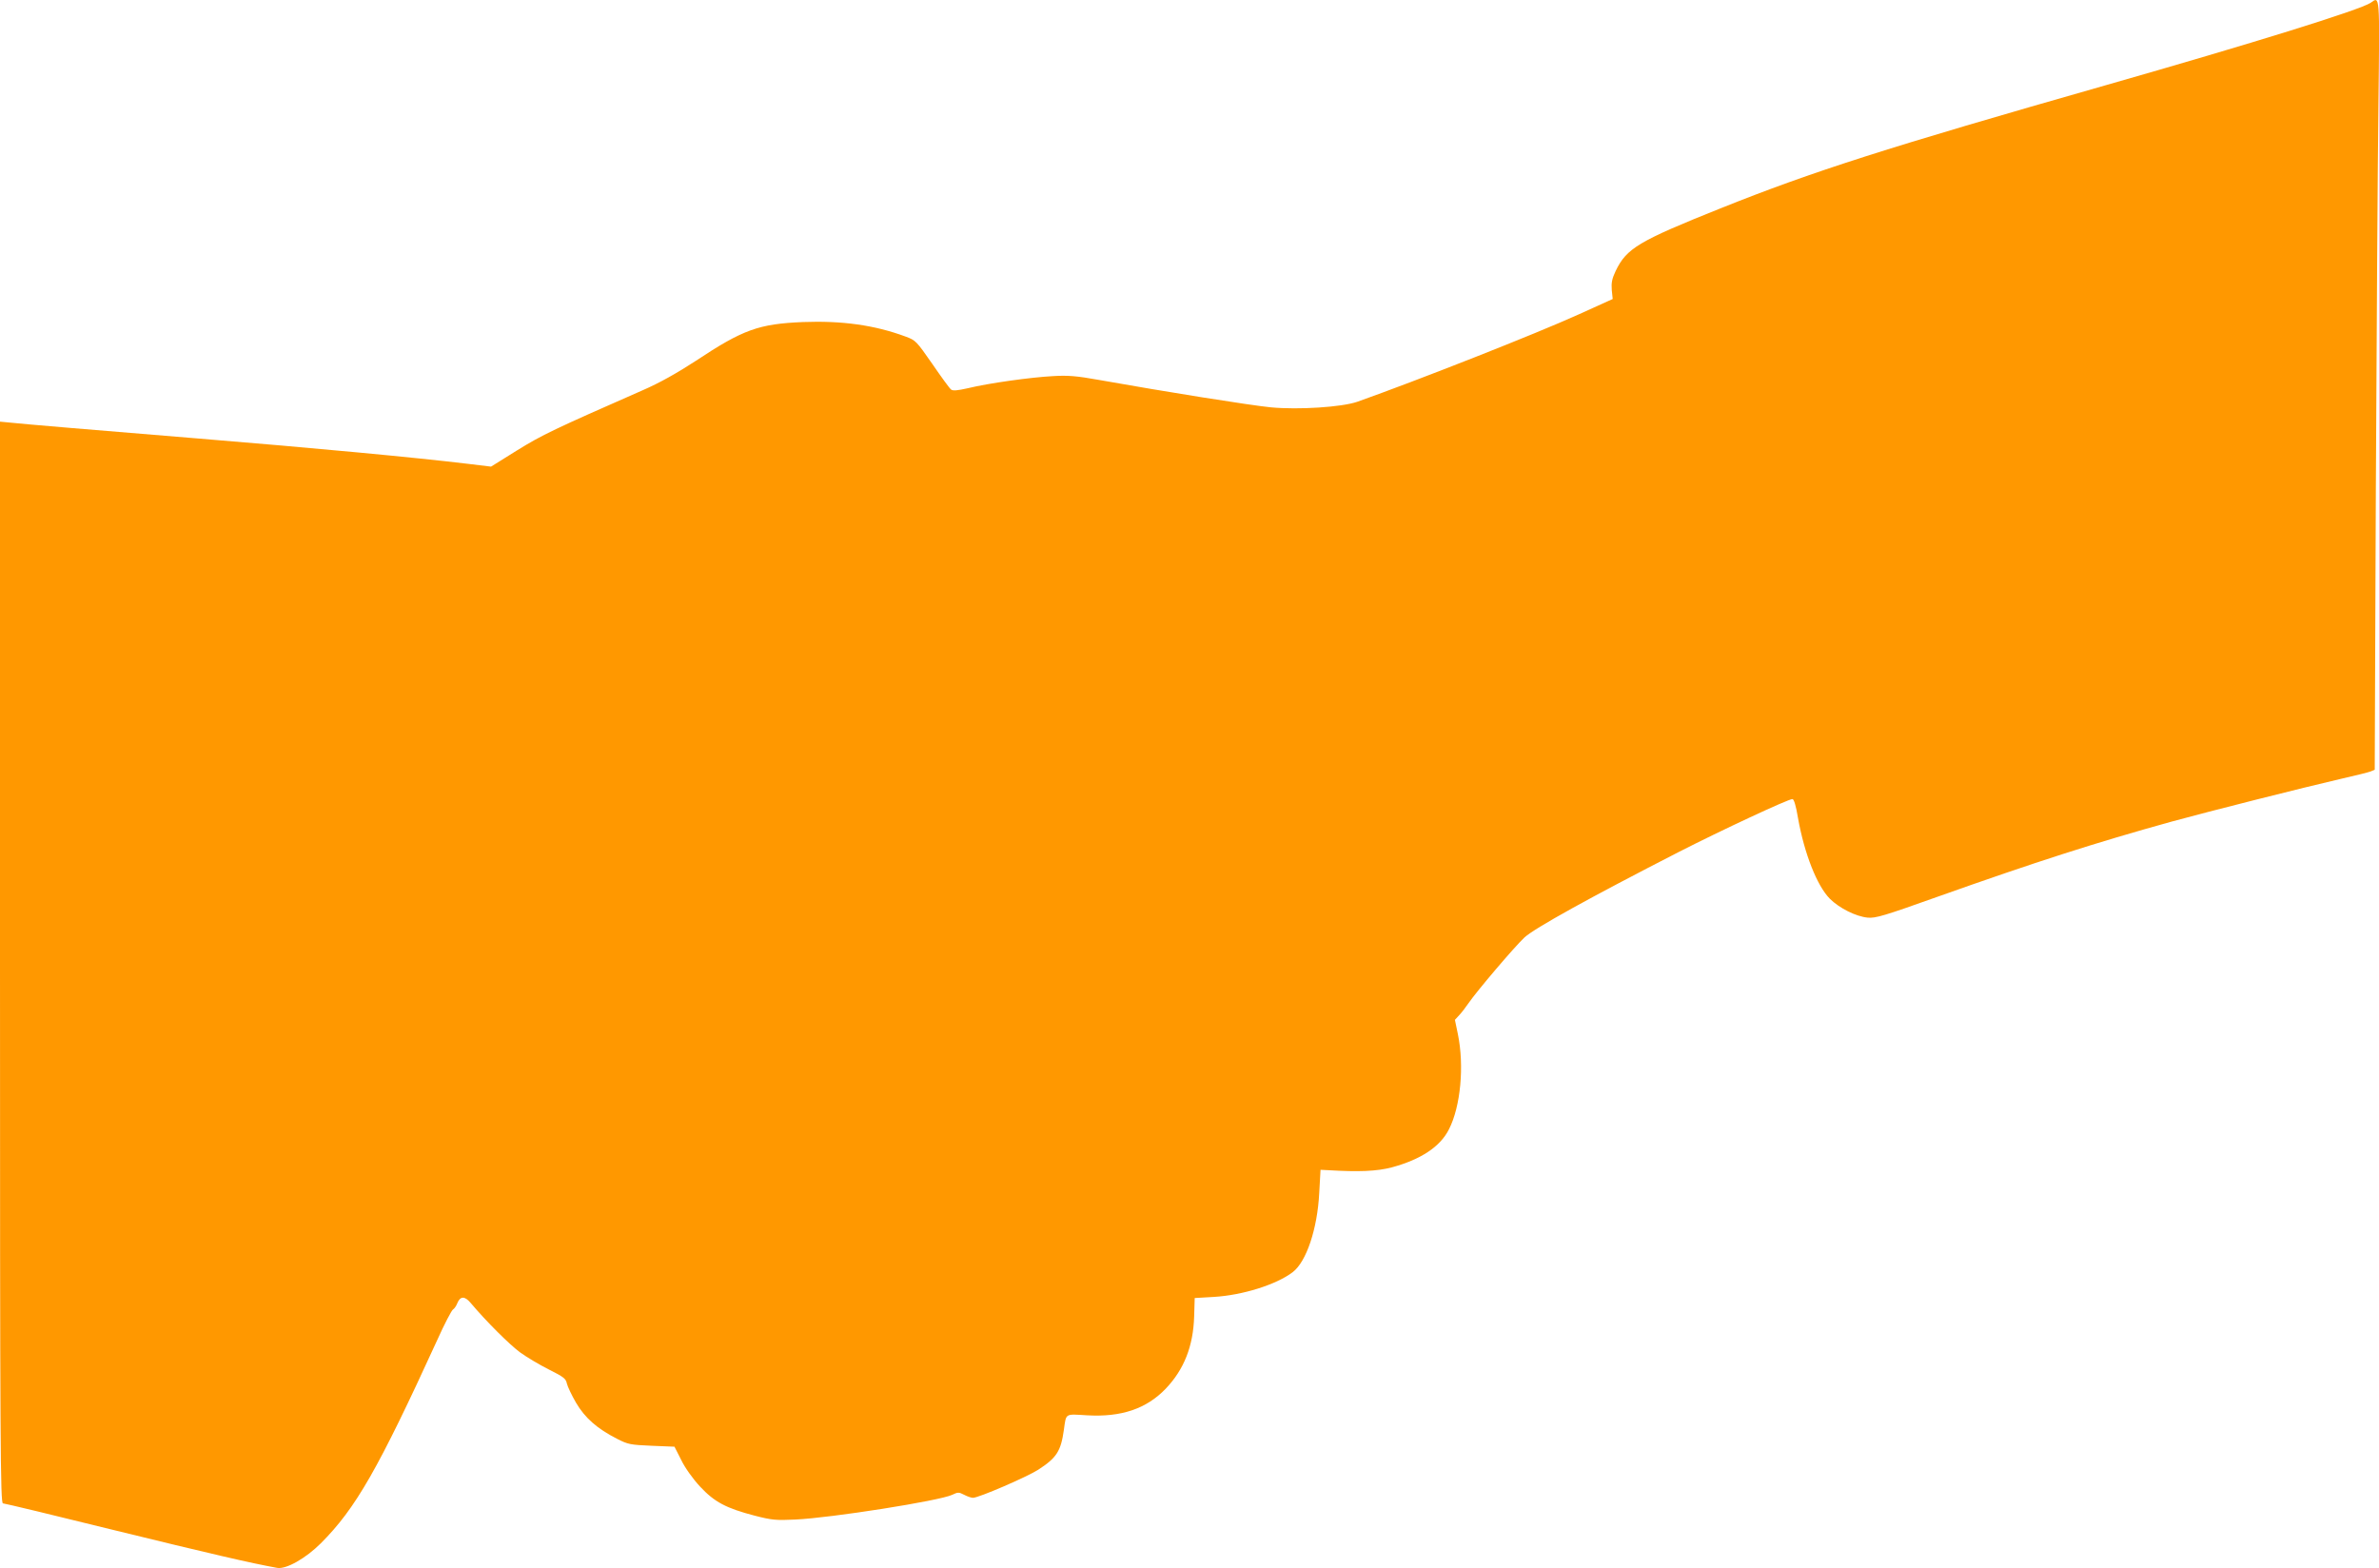 <?xml version="1.0" standalone="no"?>
<!DOCTYPE svg PUBLIC "-//W3C//DTD SVG 20010904//EN"
 "http://www.w3.org/TR/2001/REC-SVG-20010904/DTD/svg10.dtd">
<svg version="1.0" xmlns="http://www.w3.org/2000/svg"
 width="1280pt" height="844pt" viewBox="0 0 1280 844"
 preserveAspectRatio="xMidYMid meet">
<g transform="translate(0,844) scale(0.1,-0.1)"
fill="#ff9800" stroke="none">
<path d="M12755 8425 c-56 -38 -635 -218 -1430 -445 -1174 -335 -1573 -463
-2065 -660 -445 -178 -508 -216 -567 -338 -20 -42 -24 -64 -21 -103 l5 -48
-181 -82 c-236 -107 -872 -357 -1193 -471 -84 -29 -316 -44 -465 -30 -112 11
-563 83 -928 148 -117 21 -165 25 -245 20 -117 -6 -347 -38 -457 -65 -58 -13
-81 -15 -91 -7 -8 6 -53 68 -101 138 -85 122 -89 127 -144 147 -167 62 -343
86 -552 78 -237 -10 -322 -40 -575 -208 -103 -67 -197 -120 -287 -159 -478
-210 -541 -240 -675 -323 l-141 -88 -124 15 c-281 34 -836 86 -1448 136 -517
42 -966 80 -1017 86 l-53 5 0 -2910 c0 -2624 2 -2911 16 -2911 8 0 279 -65
602 -145 498 -122 733 -177 873 -202 48 -9 154 51 235 132 188 188 309 400
627 1095 38 85 77 159 84 163 8 5 18 20 23 33 16 40 40 41 72 3 85 -101 211
-226 267 -267 36 -26 105 -67 155 -92 78 -39 91 -49 96 -75 4 -17 26 -63 49
-103 48 -82 114 -140 220 -194 60 -31 73 -33 187 -38 l123 -5 36 -71 c20 -42
63 -102 101 -143 78 -84 141 -117 294 -157 93 -24 116 -26 219 -21 195 9 777
101 844 133 31 15 36 15 65 0 17 -9 38 -16 47 -16 31 0 290 112 351 151 99 64
122 100 138 214 13 92 4 86 124 79 185 -11 320 35 424 143 99 104 148 229 153
388 l3 100 103 6 c154 9 336 66 424 133 74 56 133 233 143 426 l7 125 40 -2
c165 -10 263 -6 343 15 156 42 261 111 308 205 63 123 83 342 48 512 l-16 77
24 26 c14 15 35 43 48 62 46 67 251 308 303 356 55 50 353 215 827 458 233
119 591 286 614 286 8 0 19 -35 30 -102 34 -191 102 -364 171 -434 51 -51 141
-96 204 -102 42 -4 89 10 372 111 532 189 853 292 1264 406 201 55 707 183
915 231 74 17 144 34 156 39 l21 9 6 1509 c4 829 10 1761 14 2071 7 603 8 582
-42 547z"/>
</g>
</svg>
